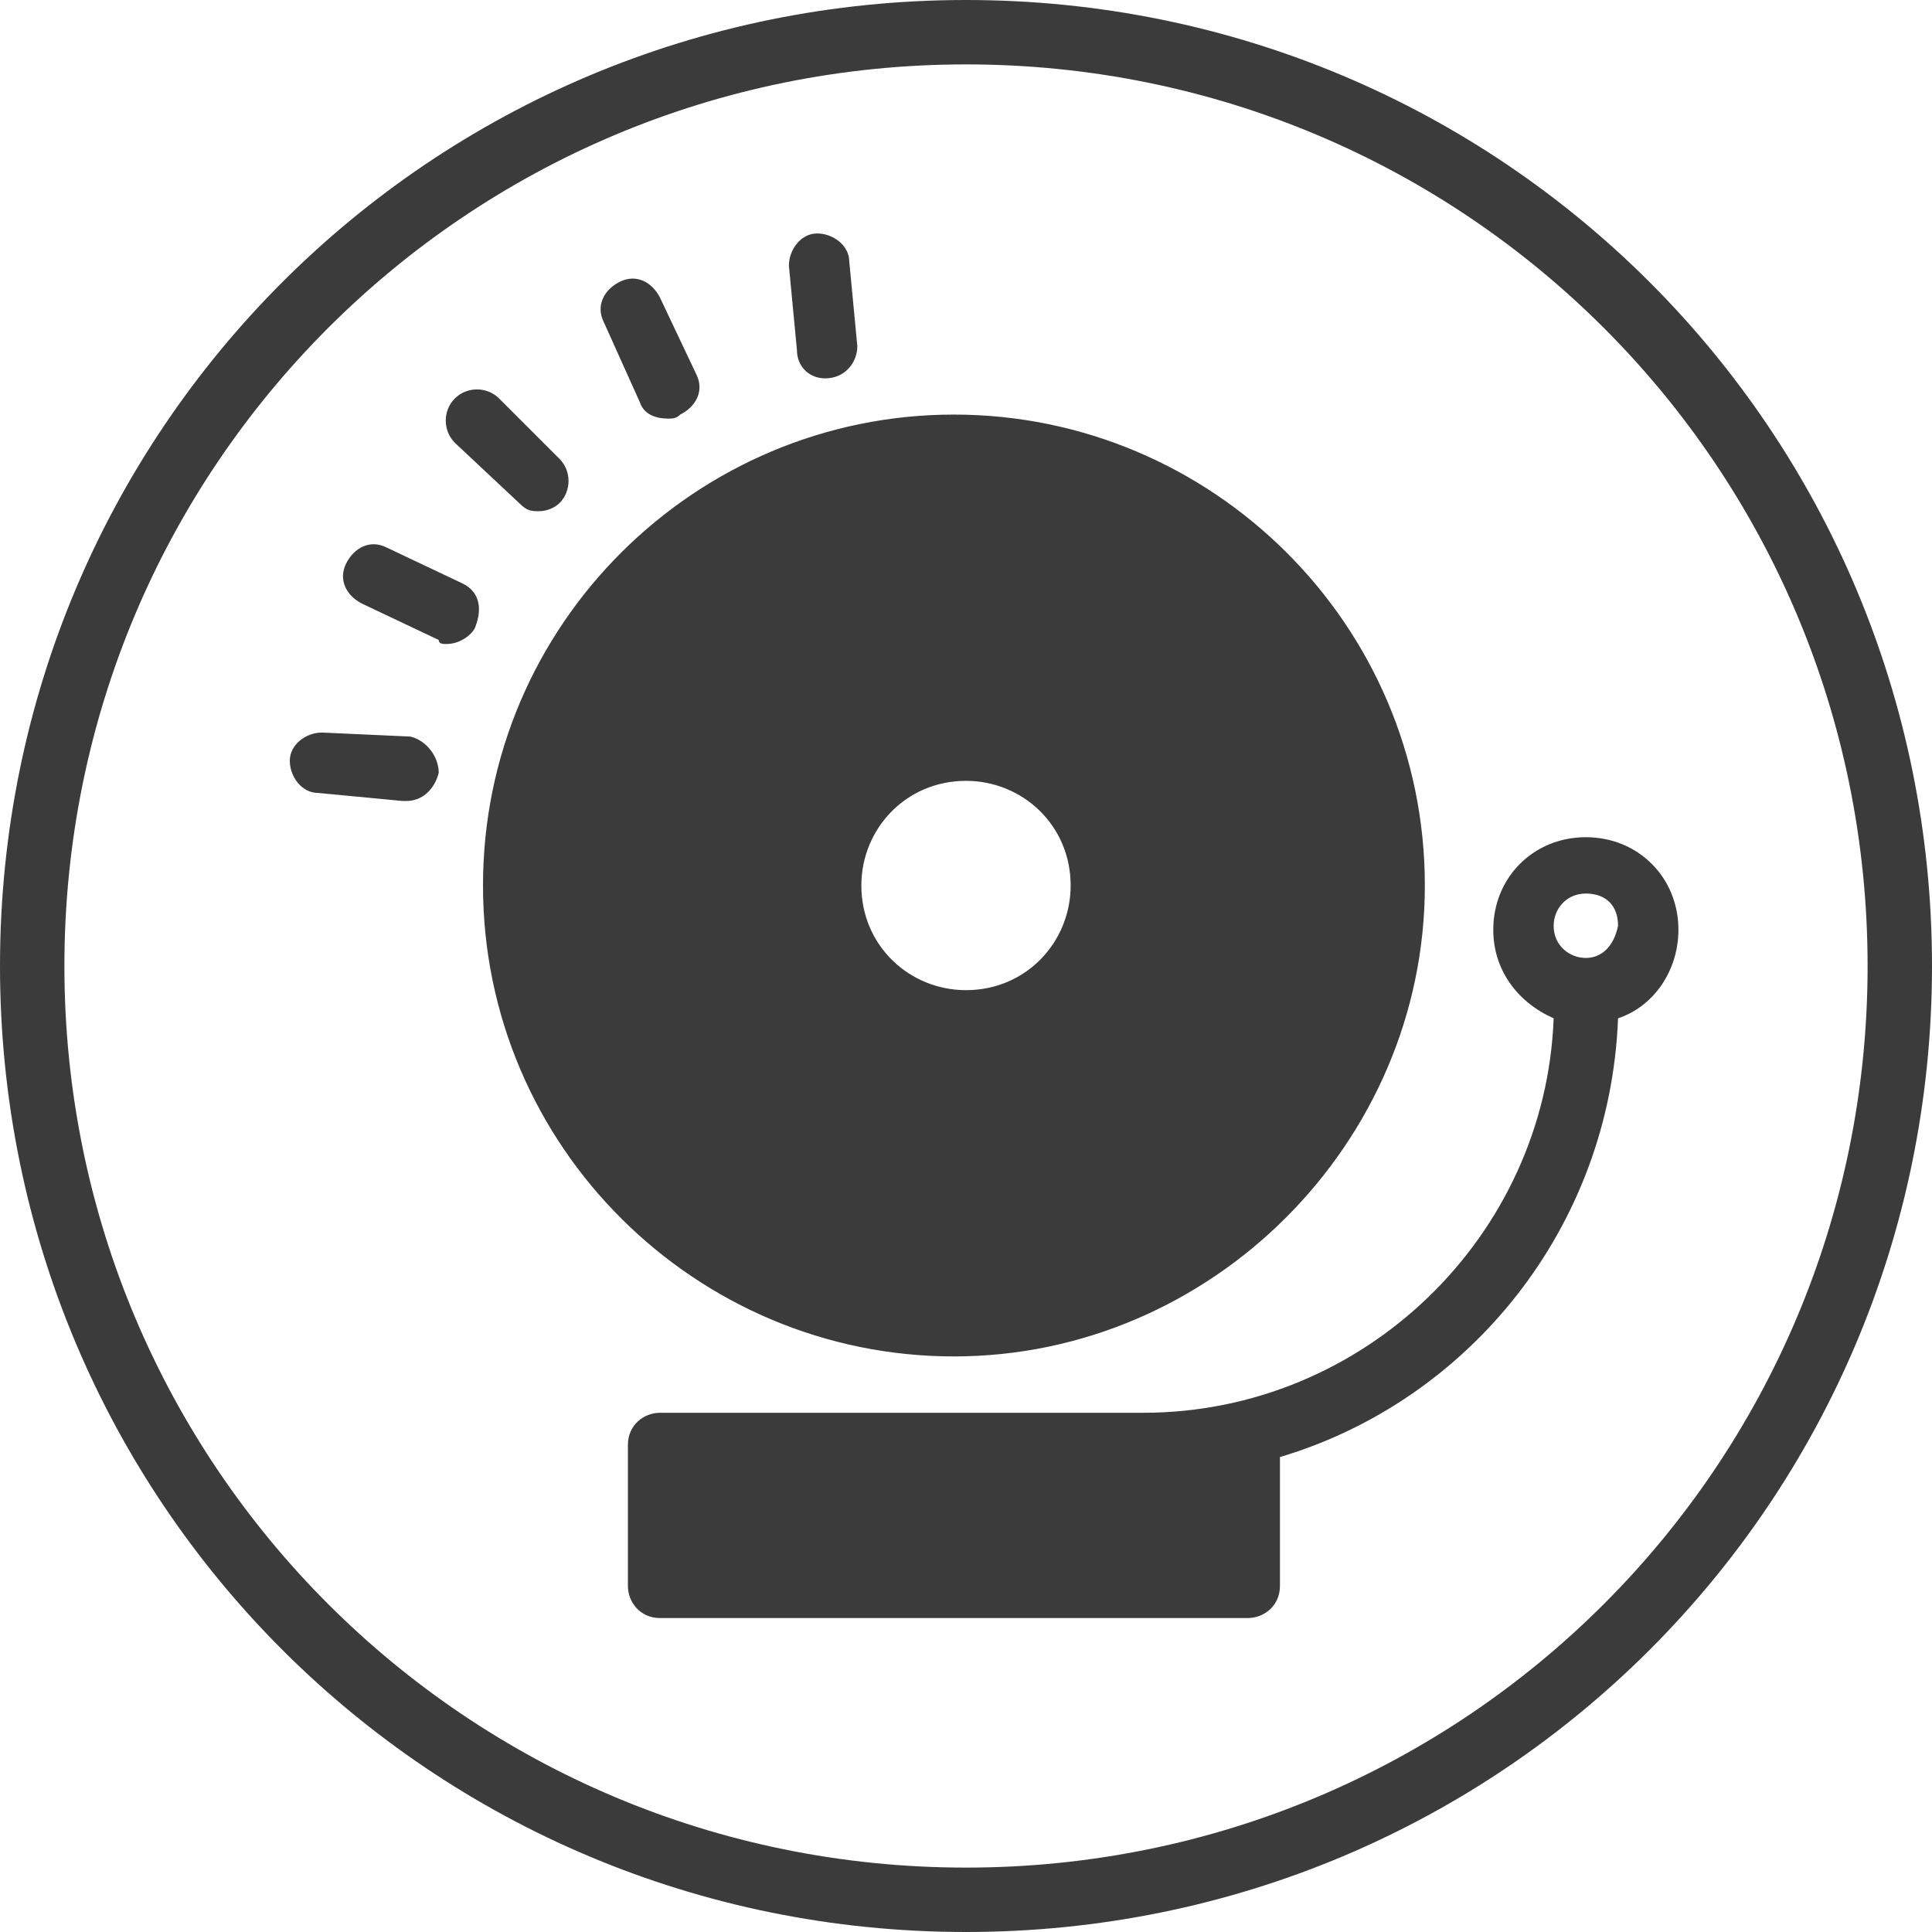 <svg xmlns="http://www.w3.org/2000/svg" width="48" height="48"><style type="text/css">.st0{fill:#3B3B3B;}</style><path d="M24 0C10.7 0 0 10.7 0 24s10.7 24 24 24 24-10.7 24-24S37.3 0 24 0zm0 46.4c-12.4 0-22.4-10-22.4-22.4S11.6 1.6 24 1.6s22.4 10 22.4 22.4-10 22.4-22.4 22.4zm15.4-25.6c-1.3 0-2.3 1-2.3 2.3 0 1 .6 1.8 1.5 2.2-.2 5.4-4.7 9.8-10.2 9.8h-12c-.4 0-.8.3-.8.8v3.5c0 .4.3.8.8.8H31c.4 0 .8-.3.8-.8v-3.2c4.7-1.4 8.2-5.7 8.4-10.9.9-.3 1.5-1.2 1.5-2.2 0-1.3-1-2.3-2.3-2.3zm0 3c-.4 0-.8-.3-.8-.8 0-.4.3-.8.8-.8s.8.3.8.8c-.1.5-.4.8-.8.8zm-29.2-5.5L8 18.2c-.4 0-.8.3-.8.7 0 .4.3.8.7.8l2.1.2s0 0 .1 0c.4 0 .7-.3.8-.7 0-.4-.3-.8-.7-.9zm5.7-8.3c.1.3.4.4.7.4.1 0 .2 0 .3-.1.4-.2.6-.6.4-1l-.9-1.9c-.2-.4-.6-.6-1-.4-.4.2-.6.6-.4 1l.9 2zm4.6-.6c.1 0 .1 0 0 0 .5 0 .8-.4.8-.8l-.2-2.1c0-.4-.4-.7-.8-.7s-.7.4-.7.8l.2 2.1c0 .4.3.7.7.7zm-7.6 3.1c.2.2.3.2.5.2s.4-.1.5-.2c.3-.3.3-.8 0-1.1l-1.5-1.5c-.3-.3-.8-.3-1.1 0s-.3.8 0 1.1l1.6 1.5zM35.4 22c0-6.5-5.3-11.7-11.7-11.7S12 15.5 12 22s5.3 11.7 11.7 11.7S35.4 28.4 35.4 22zm-23.9-7.5l-1.9-.9c-.4-.2-.8 0-1 .4-.2.4 0 .8.4 1l1.9.9c0 .1.1.1.2.1.3 0 .6-.2.7-.4.2-.5.1-.9-.3-1.1zM26.6 22c0 1.4-1.1 2.6-2.6 2.6-1.4 0-2.6-1.1-2.6-2.6 0-1.4 1.1-2.6 2.6-2.6 1.4 0 2.6 1.1 2.6 2.6z" class="st0"/></svg>